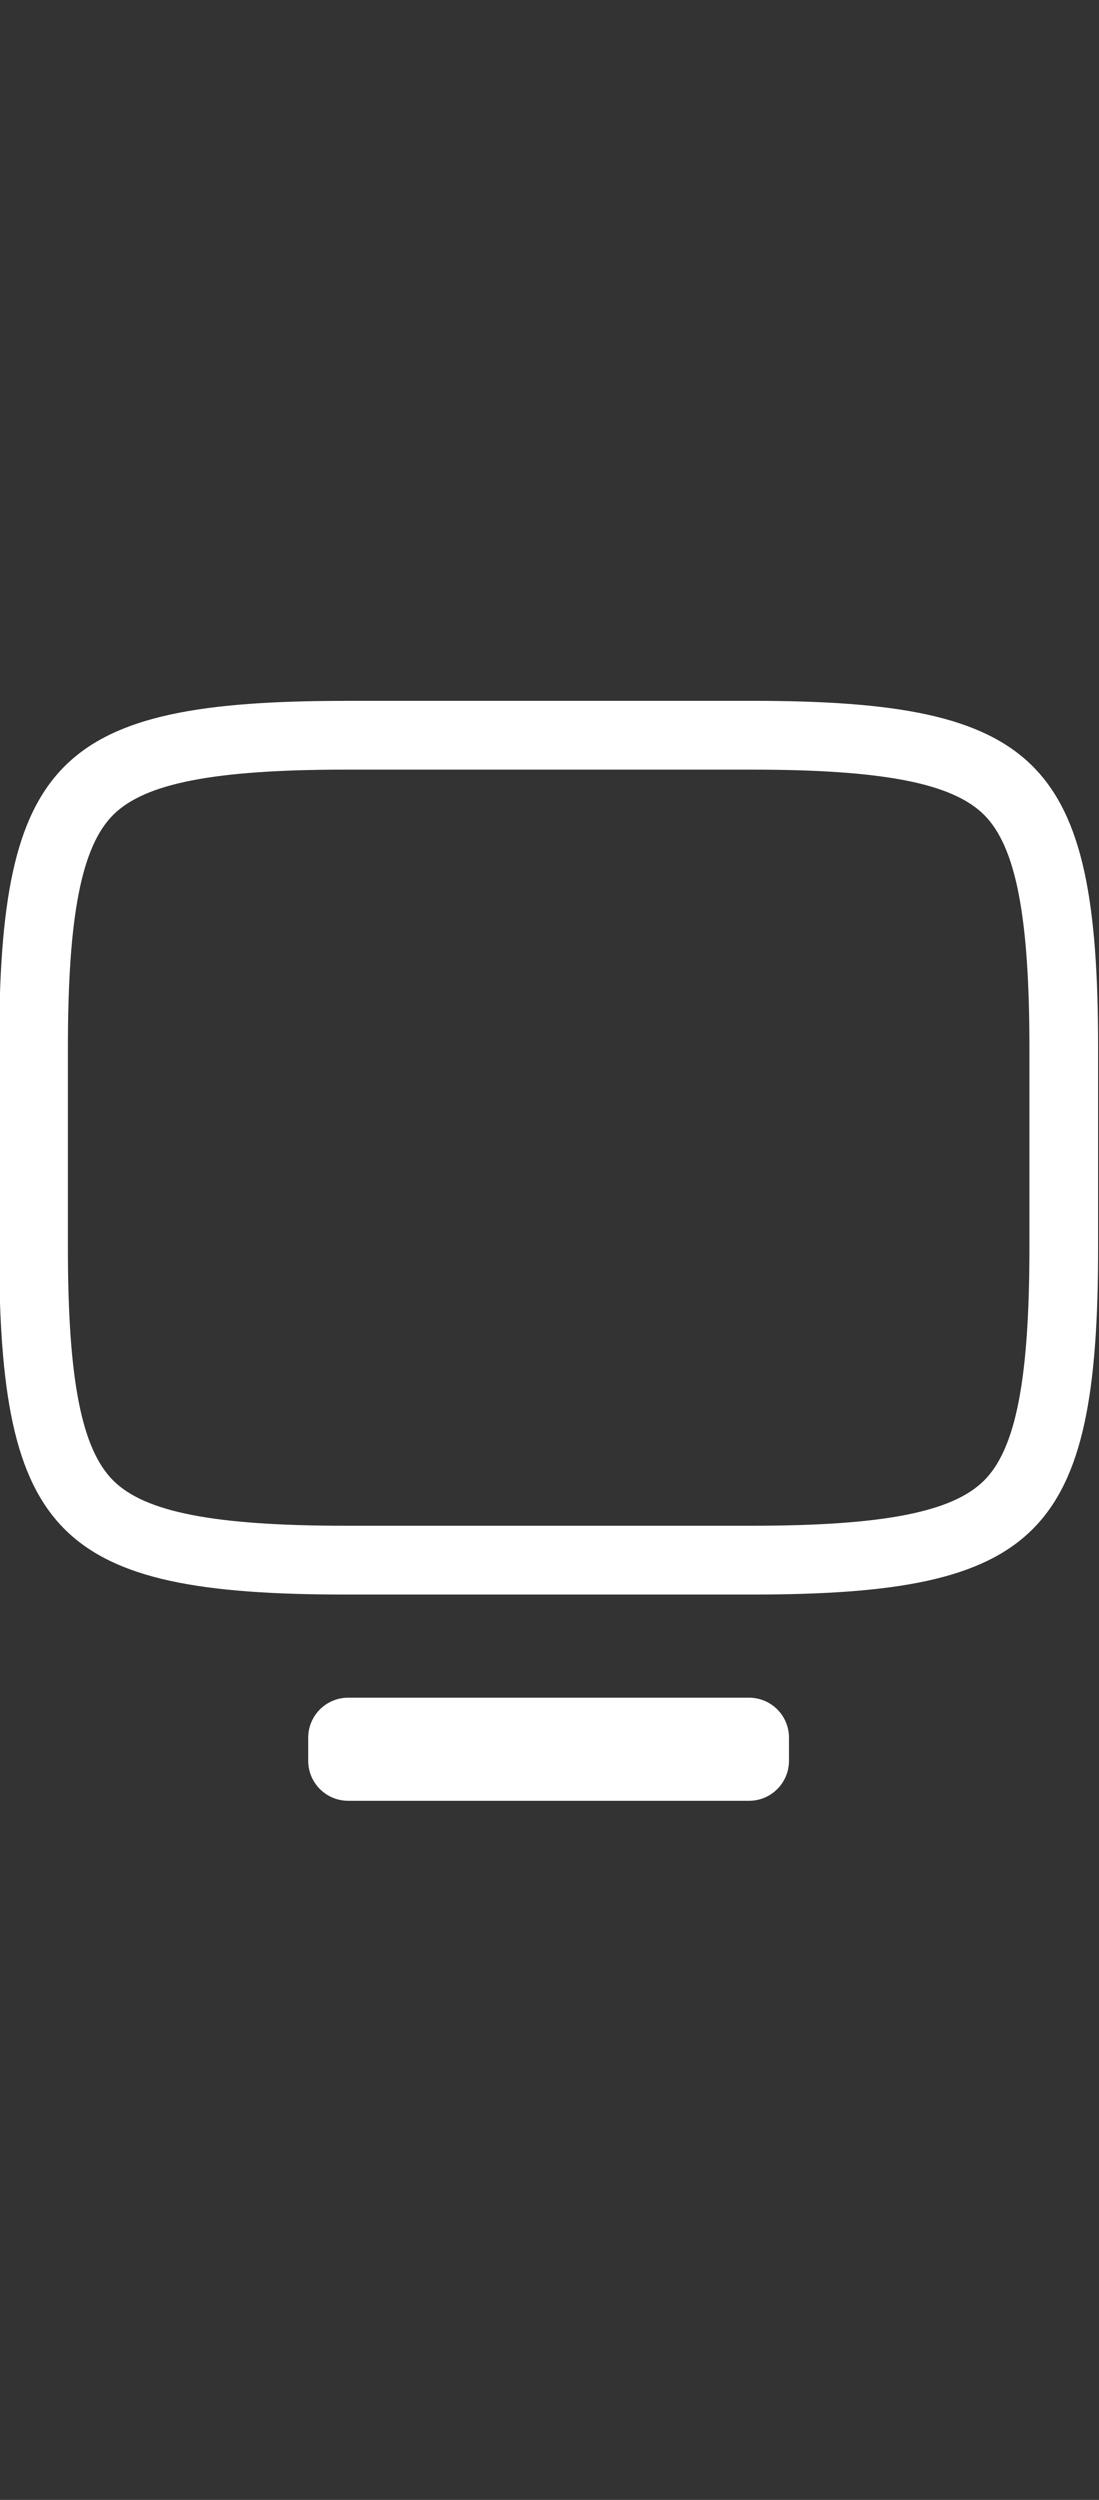 <?xml version="1.0" encoding="UTF-8"?><svg id="Layer_1" xmlns="http://www.w3.org/2000/svg" viewBox="0 0 220 500"><rect x="0" y="0" width="220" height="500" fill="#333333" stroke="none"/><defs><style>.cls-1{fill:#fff;fill-rule:evenodd;stroke-width:0px;}</style></defs><path class="cls-1" d="M197.01,162.99c-6.35-6.35-20.27-9.06-46.55-9.06h-81.26c-26.28,0-40.2,2.71-46.55,9.06-6.35,6.35-9.06,20.27-9.06,46.55v40.01c0,26.28,2.71,40.2,9.06,46.55,6.35,6.35,20.27,9.06,46.55,9.06h81.26c26.28,0,40.2-2.71,46.55-9.06,6.35-6.35,9.06-20.27,9.06-46.55v-40.01c0-26.28-2.71-40.2-9.06-46.55ZM69.19,140.17h81.26c57.58,0,69.37,11.79,69.37,69.37v40.01c0,57.58-11.79,69.37-69.37,69.37h-81.26C11.62,318.92-.17,307.13-.17,249.56v-40.01c0-57.58,11.79-69.37,69.37-69.37ZM69.7,339.55h80.24c4.42,0,8,3.58,8,8v4.62c0,4.42-3.58,8-8,8h-80.24c-4.42,0-8-3.58-8-8v-4.62c0-4.42,3.58-8,8-8Z"/></svg>